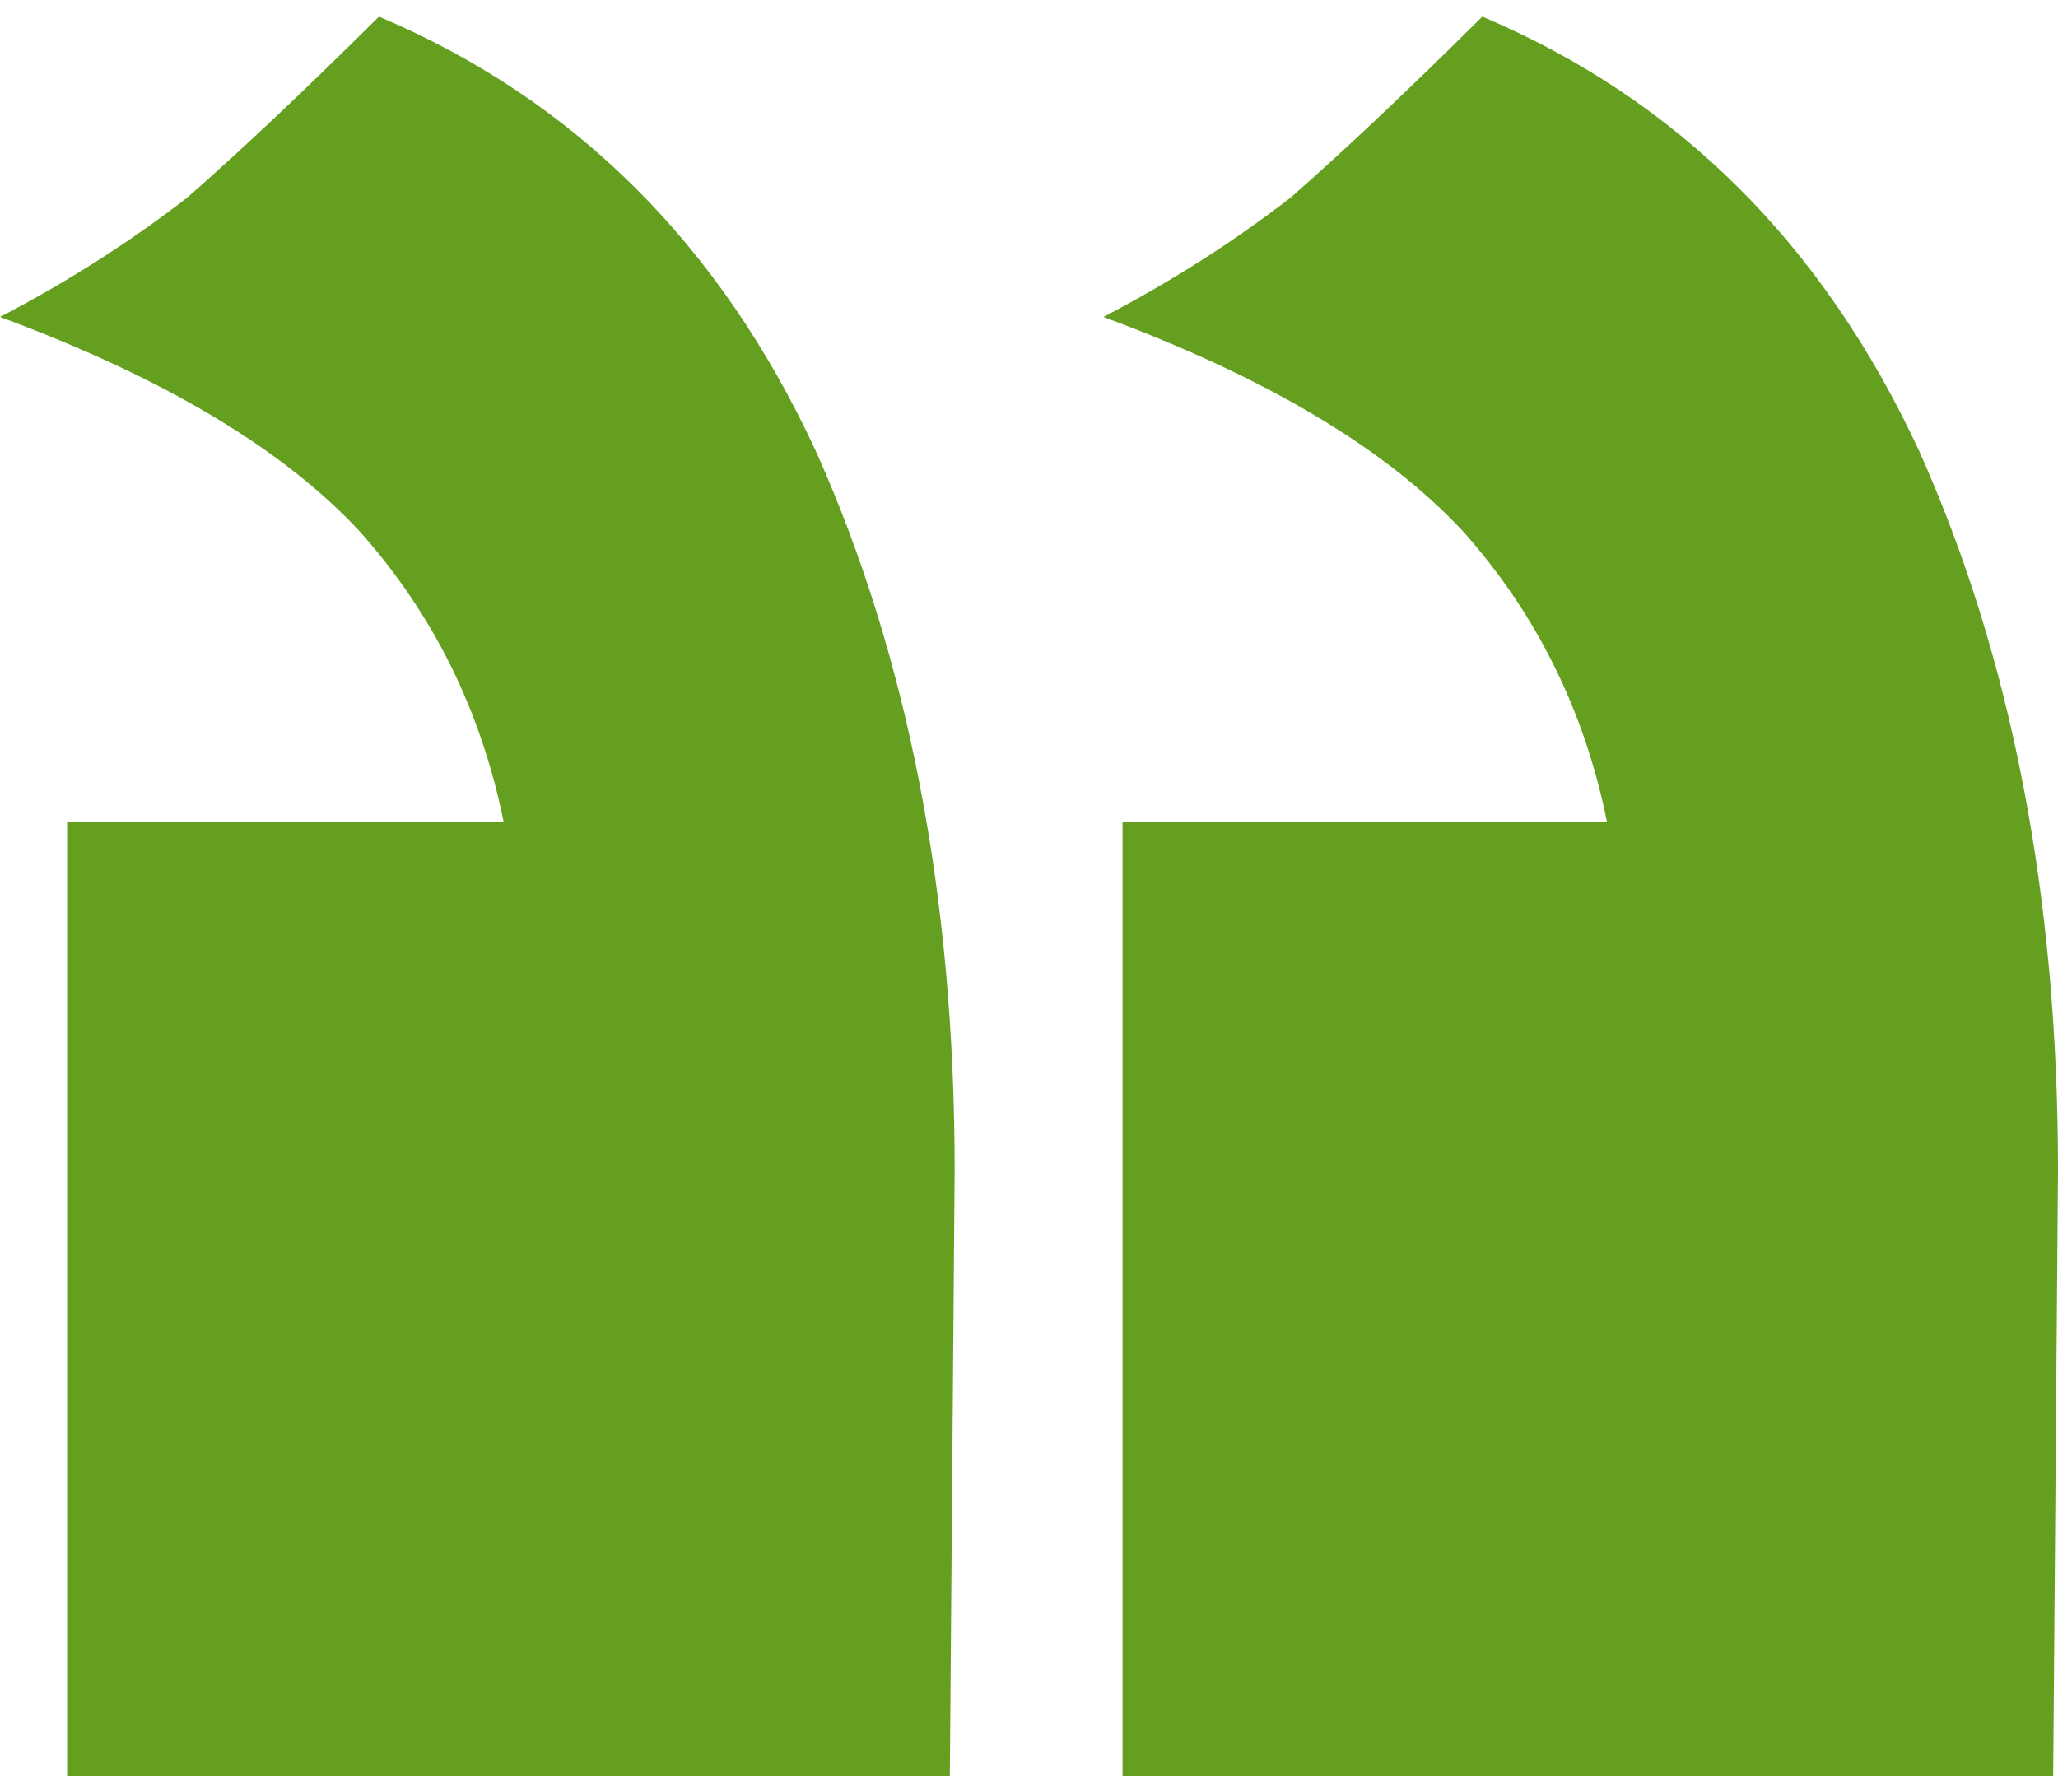 <svg width="62" height="54" viewBox="0 0 62 54" fill="none" xmlns="http://www.w3.org/2000/svg">
<path d="M62 35.259C62 27.024 60.603 19.794 57.809 13.57C54.918 7.346 50.535 2.99 44.657 0.5C42.441 2.702 40.514 4.522 38.877 5.958C37.142 7.299 35.263 8.495 33.24 9.549C38.154 11.368 41.767 13.523 44.079 16.012C46.295 18.502 47.74 21.422 48.415 24.774H33.818V53.5H61.855L62 35.259ZM28.76 35.259C28.76 27.024 27.363 19.794 24.569 13.57C21.678 7.346 17.294 2.99 11.417 0.5C9.201 2.702 7.274 4.522 5.636 5.958C3.902 7.299 2.023 8.495 0 9.549C4.914 11.368 8.527 13.523 10.839 16.012C13.055 18.502 14.5 21.422 15.175 24.774H2.023V53.5H28.615L28.76 35.259Z" fill="#659F20"/>
</svg>
